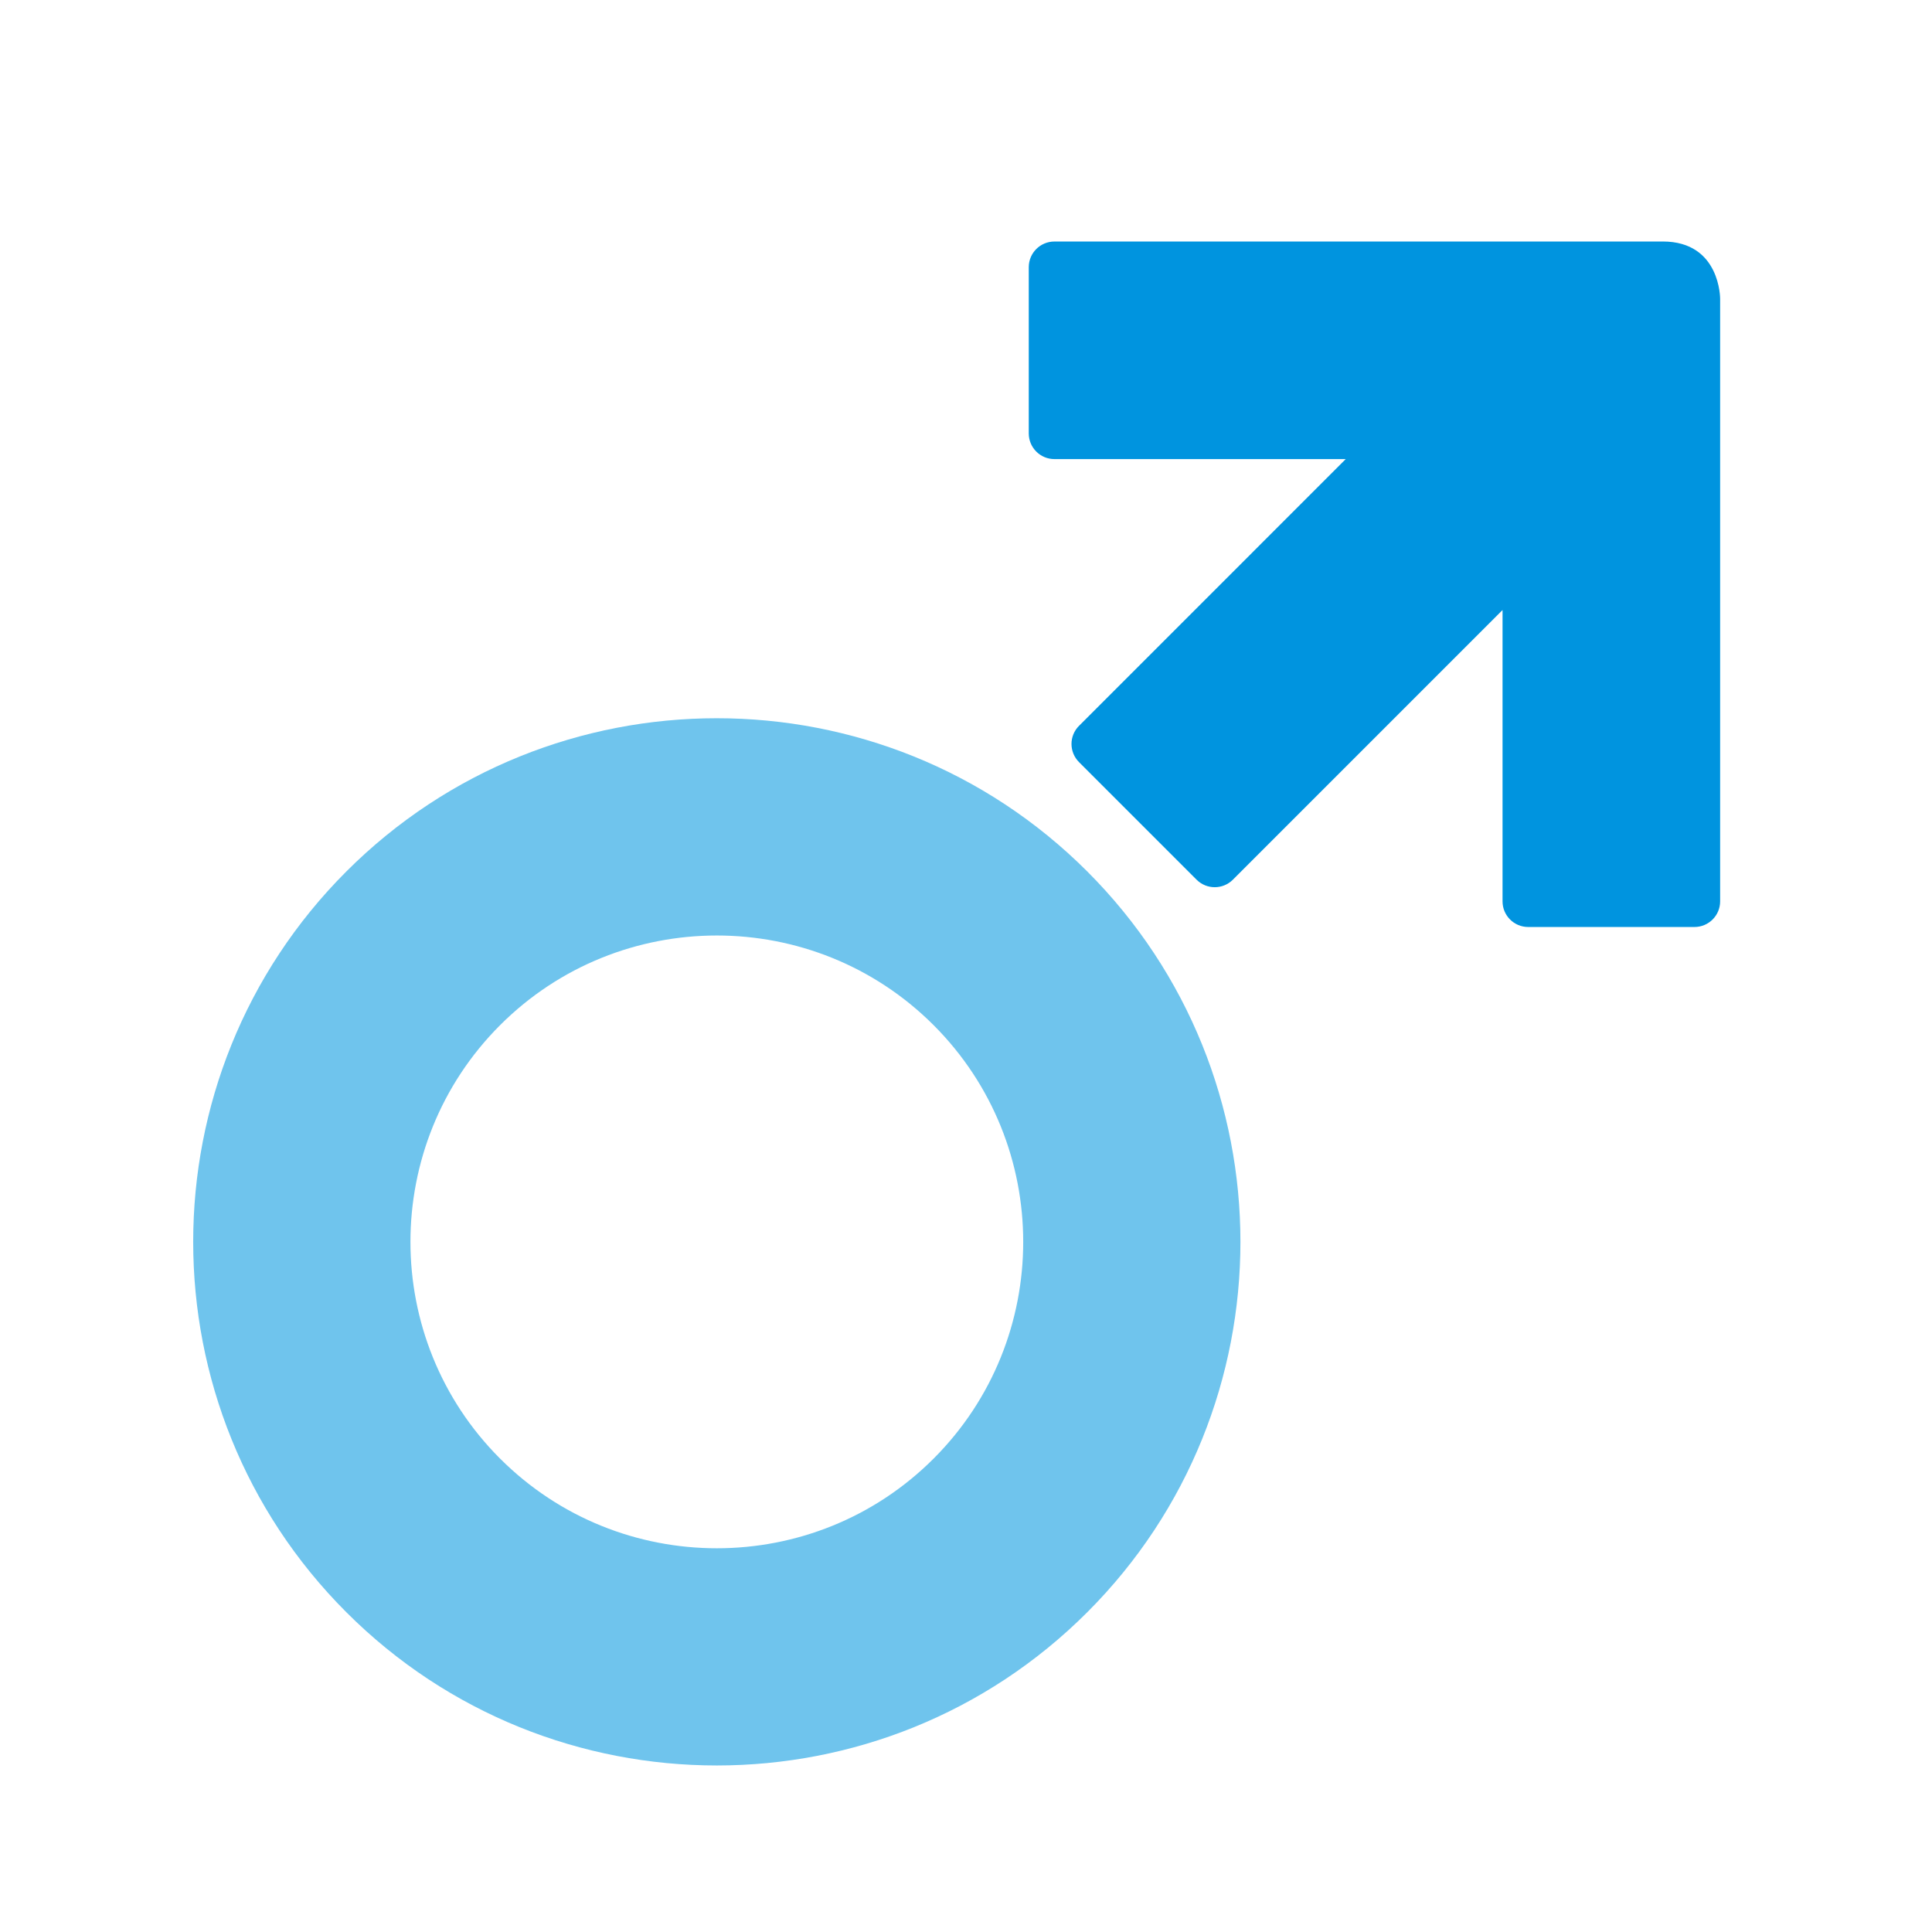 <svg xmlns="http://www.w3.org/2000/svg" xmlns:xlink="http://www.w3.org/1999/xlink" width="80" height="80" viewBox="0 0 80 80">
    <defs>
        <path id="3pjseotgva" d="M0 0H80V80H0z"/>
    </defs>
    <g fill="none" fill-rule="evenodd">
        <g>
            <g>
                <g transform="translate(-205 -3203) translate(205 3123) translate(0 80)">
                    <mask id="av272eurhb" fill="#fff">
                        <use xlink:href="#3pjseotgva"/>
                    </mask>
                    <path fill="#6FC4ED" d="M20.708 60.398c4.949 4.95 13 4.95 17.95 0 4.948-4.949 4.948-13 0-17.949-4.95-4.949-13.001-4.949-17.95 0-4.95 4.948-4.95 13.001 0 17.95M45.02 36.084c8.458 8.458 8.458 22.22 0 30.677-8.457 8.458-22.22 8.458-30.677 0-8.458-8.458-8.458-22.219 0-30.677 8.457-8.458 22.219-8.458 30.677 0" mask="url(#av272eurhb)"/>
                    <path fill="#0094DF" d="M42.599 11.063v6.884c0 .588.476 1.063 1.063 1.063H55.724l-3.85 3.851-4.972 4.972-2.222 2.222c-.416.415-.415 1.088 0 1.503l4.868 4.868c.415.415 1.088.415 1.503 0l2.222-2.222 4.972-4.972 3.972-3.972v12.063c0 .587.475 1.062 1.063 1.062h6.884c.587 0 1.063-.475 1.063-1.062V12.375s.018-2.374-2.374-2.375l-6.636.001H43.662c-.587 0-1.063.474-1.063 1.062" mask="url(#av272eurhb)"/>
                </g>
            </g>
        </g>
    </g>
</svg>
